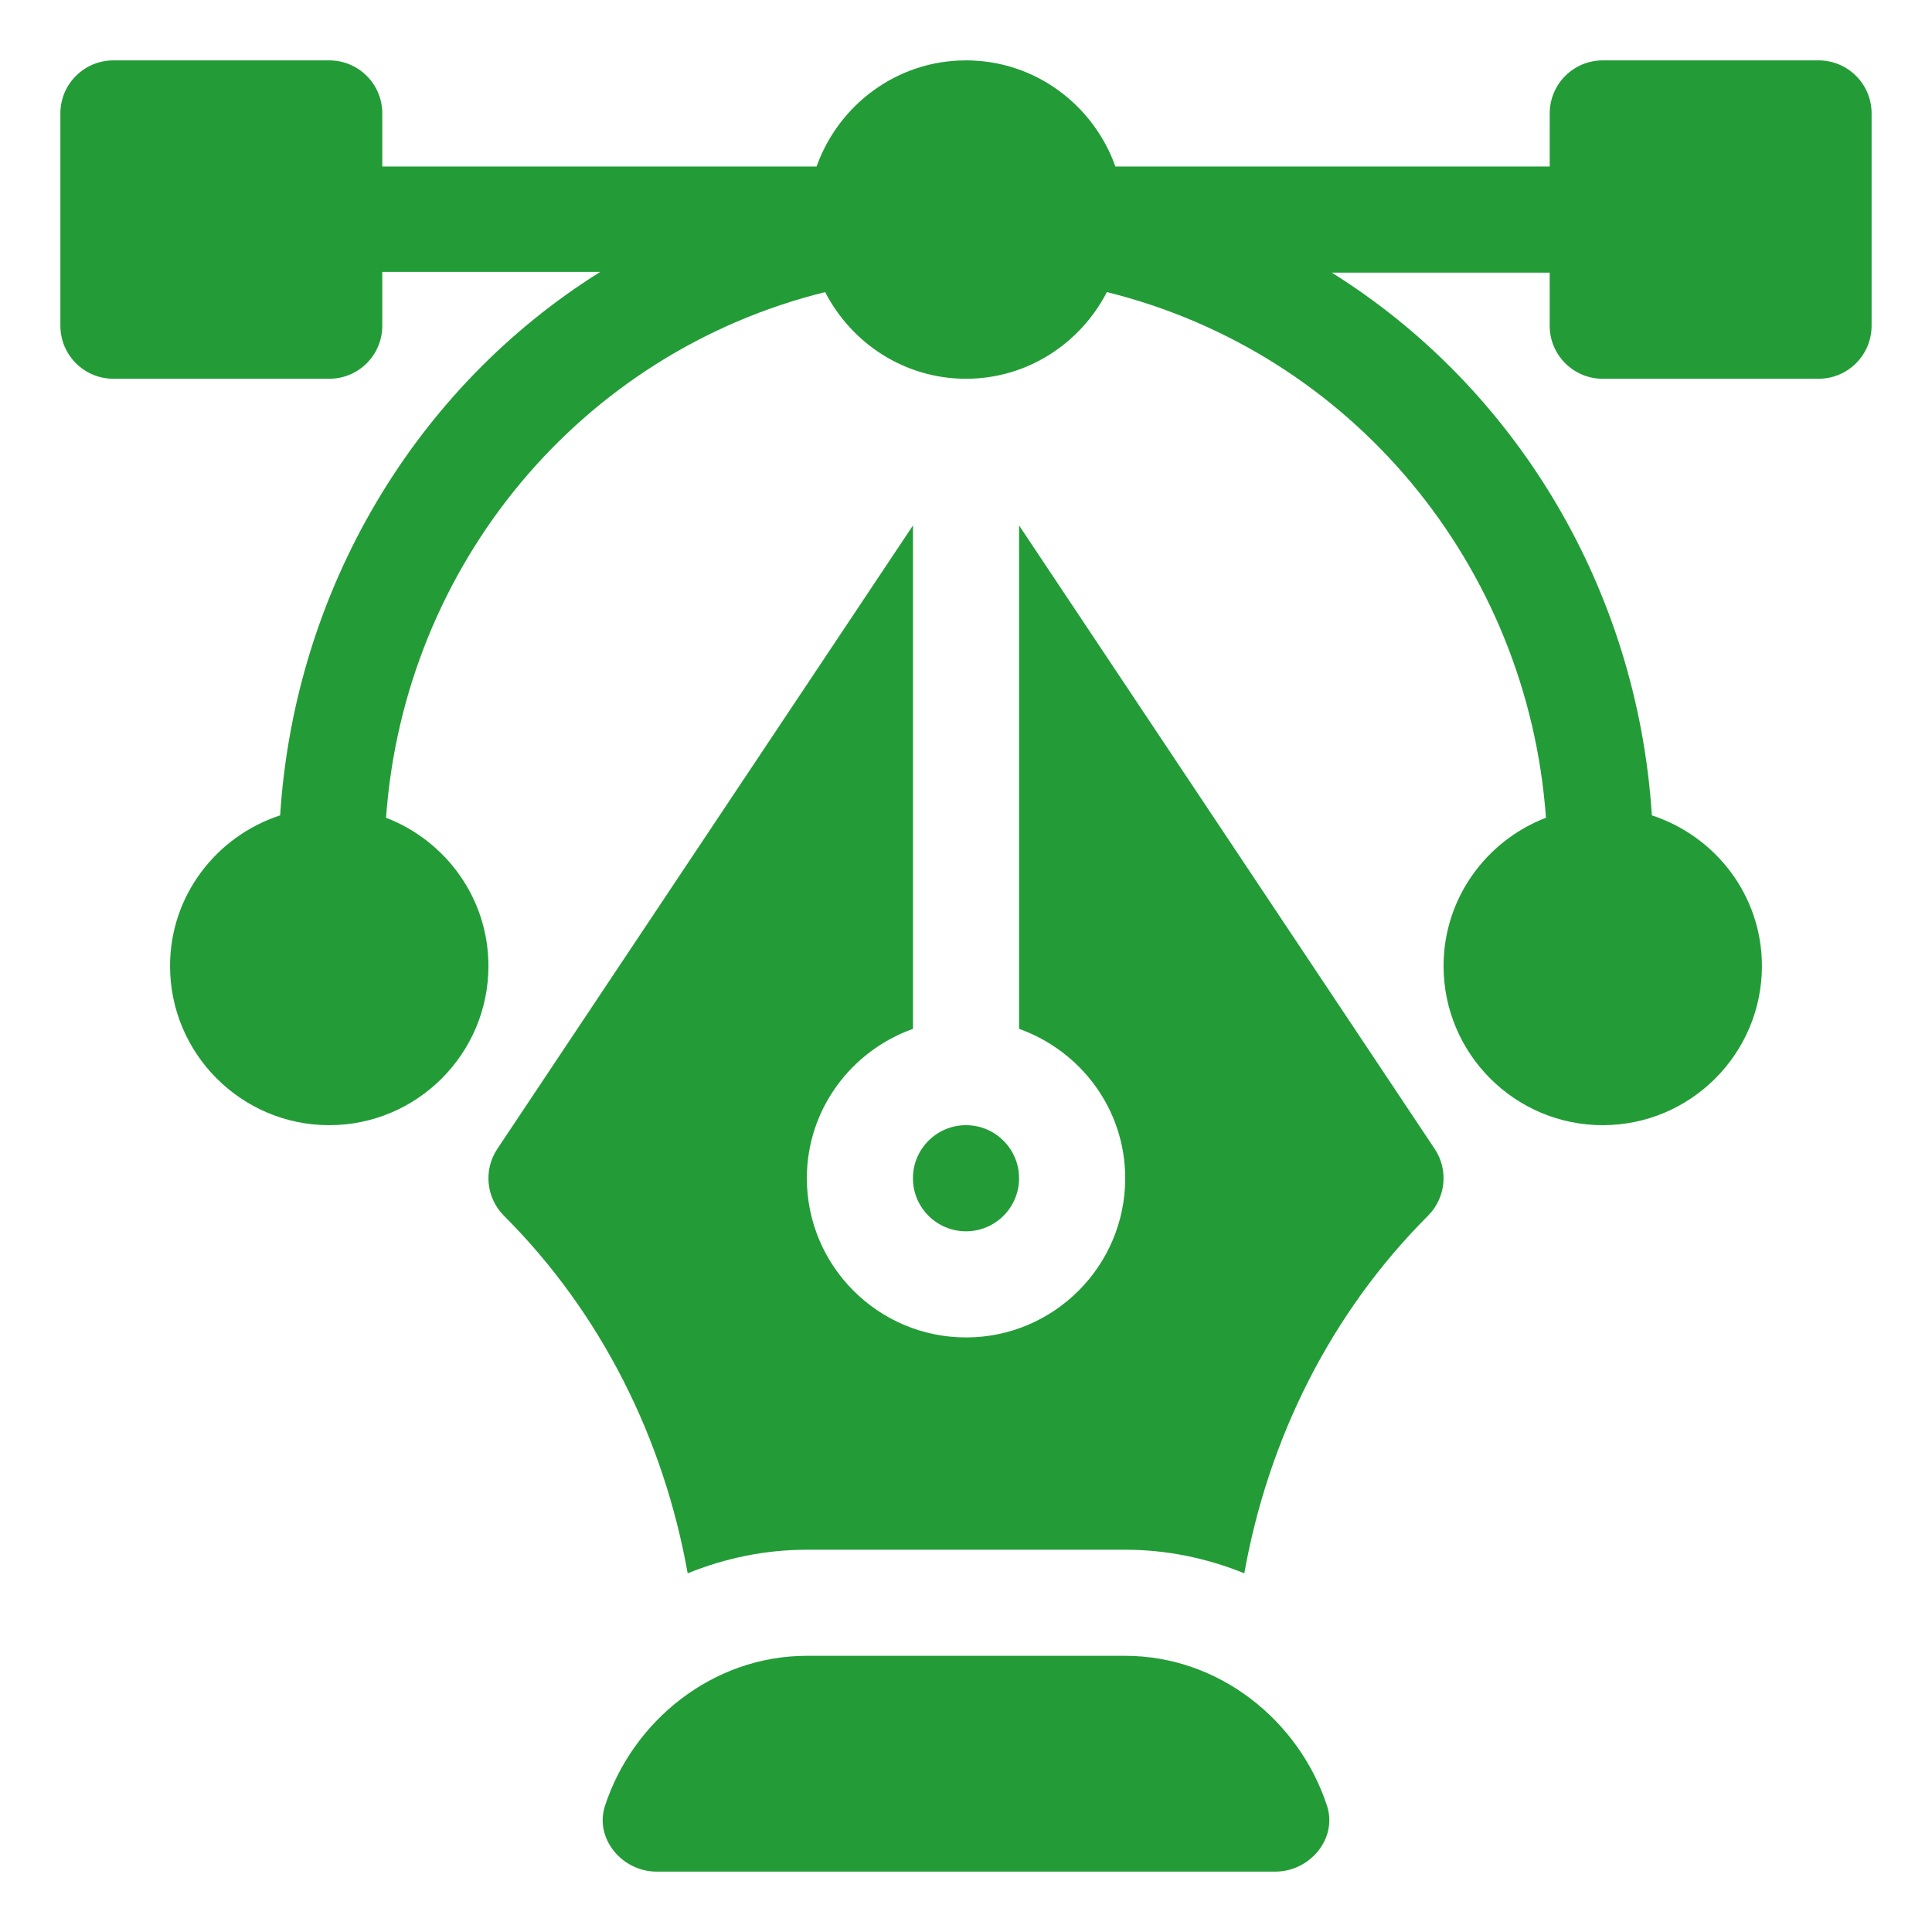 <?xml version="1.0" encoding="utf-8"?>
<!-- Generator: Adobe Illustrator 16.0.0, SVG Export Plug-In . SVG Version: 6.00 Build 0)  -->
<!DOCTYPE svg PUBLIC "-//W3C//DTD SVG 1.1//EN" "http://www.w3.org/Graphics/SVG/1.1/DTD/svg11.dtd">
<svg version="1.1" id="Layer_1" xmlns="http://www.w3.org/2000/svg" xmlns:xlink="http://www.w3.org/1999/xlink" x="0px" y="0px"
	 width="64px" height="64px" viewBox="0 0 64 64" enable-background="new 0 0 64 64" xml:space="preserve">
<path fill="#239C38" d="M60.242,2h-7.148c-0.972,0-1.758,0.786-1.758,1.758v1.758H36.949C36.222,3.474,34.289,2,32,2
	c-2.289,0-4.222,1.474-4.95,3.516H12.664V3.758C12.664,2.786,11.878,2,10.906,2H3.758C2.786,2,2,2.786,2,3.758v7.031
	c0,0.972,0.786,1.758,1.758,1.758h7.148c0.972,0,1.758-0.786,1.758-1.758V9.008h7.219C13.783,12.819,9.76,19.513,9.28,27.01
	C7.17,27.7,5.633,29.663,5.633,32c0,2.908,2.366,5.273,5.273,5.273S16.18,34.908,16.18,32c0-2.243-1.414-4.15-3.392-4.911
	c0.6-8.358,6.432-15.403,14.545-17.413c0.877,1.696,2.629,2.871,4.667,2.871s3.79-1.175,4.667-2.871
	c8.112,2.01,13.944,9.055,14.545,17.413C49.234,27.85,47.82,29.757,47.82,32c0,2.908,2.365,5.273,5.273,5.273
	s5.273-2.365,5.273-5.273c0-2.337-1.537-4.3-3.646-4.99c-0.48-7.497-4.504-14.167-10.604-17.979h7.219v1.758
	c0,0.972,0.786,1.758,1.758,1.758h7.148c0.972,0,1.758-0.786,1.758-1.758V3.758C62,2.786,61.214,2,60.242,2z M43.959,59.82
	c-0.92-2.814-3.568-4.969-6.686-4.969H26.727c-3.117,0-5.766,2.154-6.686,4.969c-0.354,1.084,0.568,2.18,1.71,2.18h20.498
	C43.391,62,44.313,60.904,43.959,59.82z"/>
<path fill="#239C38" d="M47.525,38.057L33.758,17.405v16.677c2.041,0.728,3.516,2.66,3.516,4.949c0,2.908-2.365,5.273-5.273,5.273
	c-2.908,0-5.273-2.365-5.273-5.273c0-2.289,1.474-4.222,3.516-4.949V17.405L16.475,38.057c-0.465,0.696-0.373,1.625,0.22,2.217
	c3.227,3.228,5.29,7.385,6.085,11.844c1.221-0.495,2.549-0.781,3.946-0.781h10.547c1.396,0,2.725,0.286,3.946,0.781
	c0.796-4.459,2.858-8.616,6.085-11.844C47.897,39.682,47.99,38.753,47.525,38.057z"/>
<path fill="#239C38" d="M32,37.273c-0.97,0-1.758,0.788-1.758,1.758S31.03,40.789,32,40.789s1.758-0.788,1.758-1.758
	S32.97,37.273,32,37.273z"/>
</svg>
